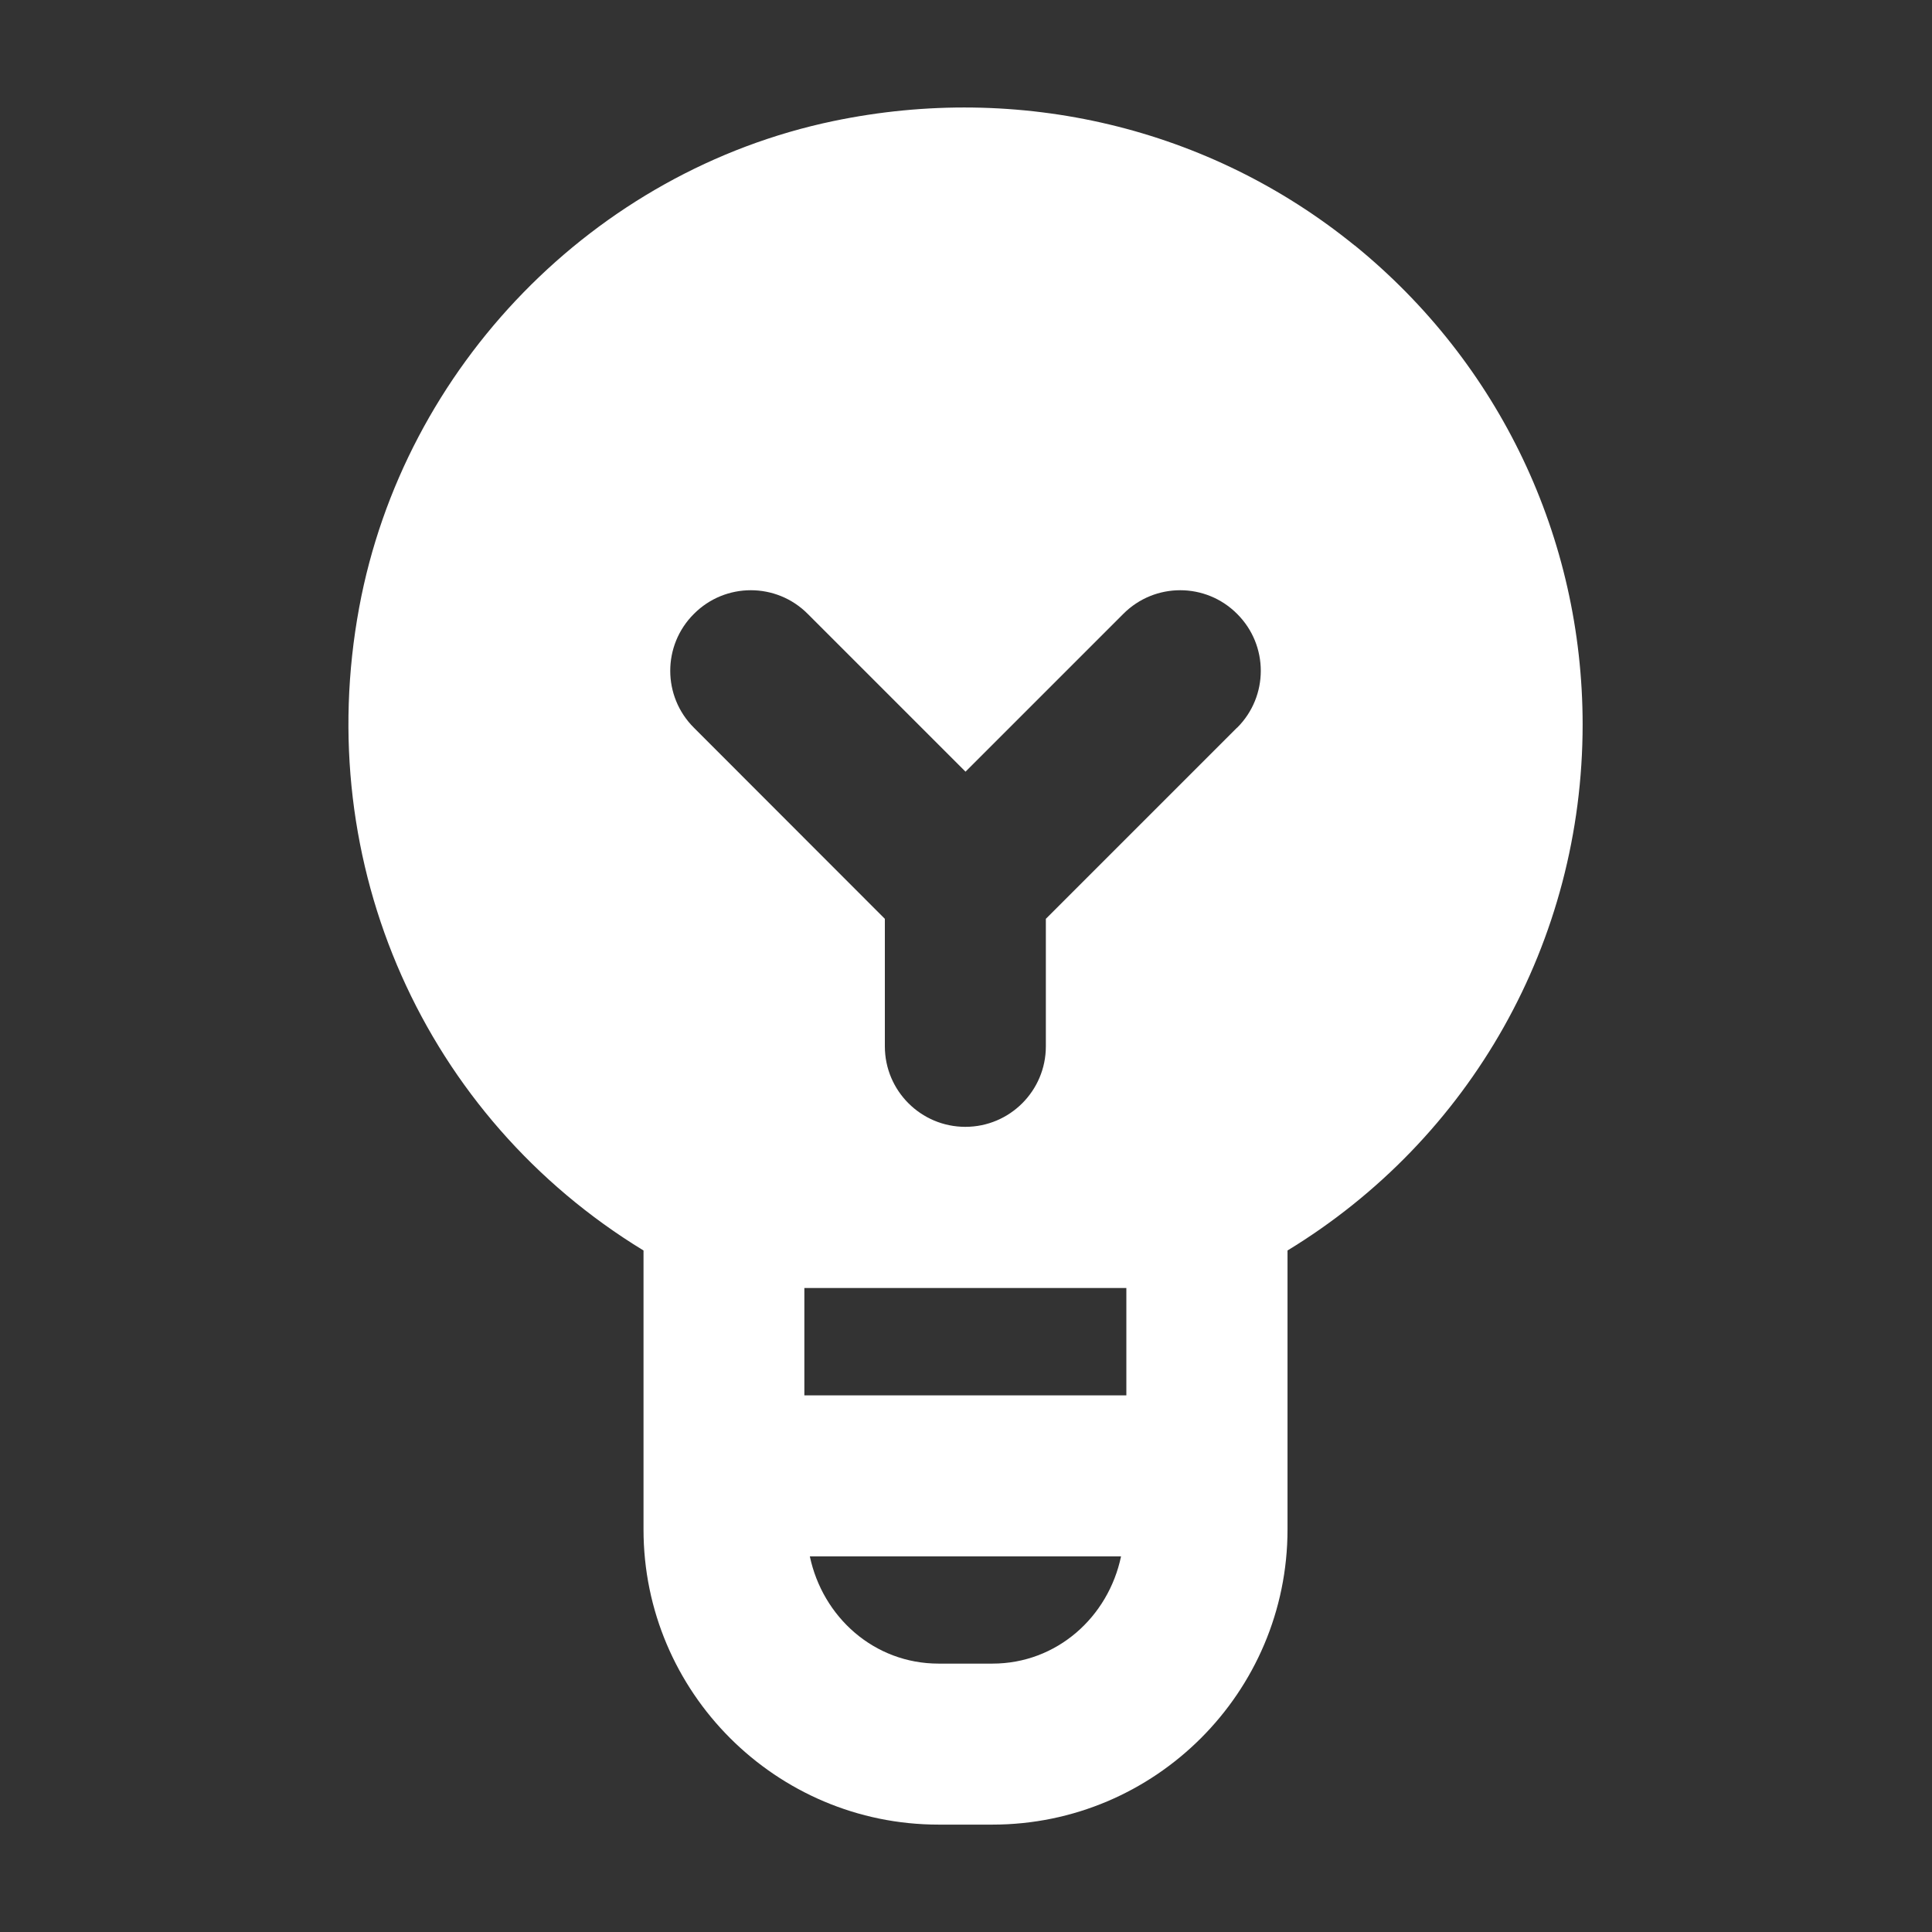 <svg width="12" height="12" viewBox="0 0 12 12" fill="none" xmlns="http://www.w3.org/2000/svg">
<rect x="0" y="0" width="12" height="12" fill="#333333" stroke="none"/>
<path d="M8.413 1.524C7.512 0.792 6.332 0.511 5.176 0.752C3.691 1.062 2.508 2.276 2.231 3.773C1.935 5.372 2.639 6.939 3.997 7.767V9.5C3.997 10.511 4.82 11.333 5.83 11.333H6.164C7.175 11.333 7.997 10.511 7.997 9.5V7.767C9.136 7.073 9.83 5.847 9.83 4.5C9.83 3.341 9.314 2.256 8.414 1.524H8.413ZM6.163 10.333H5.83C5.429 10.333 5.11 10.044 5.03 9.667H6.963C6.884 10.044 6.564 10.333 6.164 10.333H6.163ZM6.996 8.667H4.996V8H6.996V8.667ZM7.683 4.52L6.496 5.707V6.499C6.496 6.775 6.272 6.999 5.996 6.999C5.72 6.999 5.496 6.775 5.496 6.499V5.707L4.31 4.52C4.114 4.325 4.114 4.008 4.31 3.813C4.505 3.617 4.822 3.617 5.017 3.813L5.997 4.793L6.977 3.813C7.172 3.617 7.489 3.617 7.684 3.813C7.88 4.008 7.88 4.325 7.684 4.52H7.683Z" fill="white"/>
</svg>
